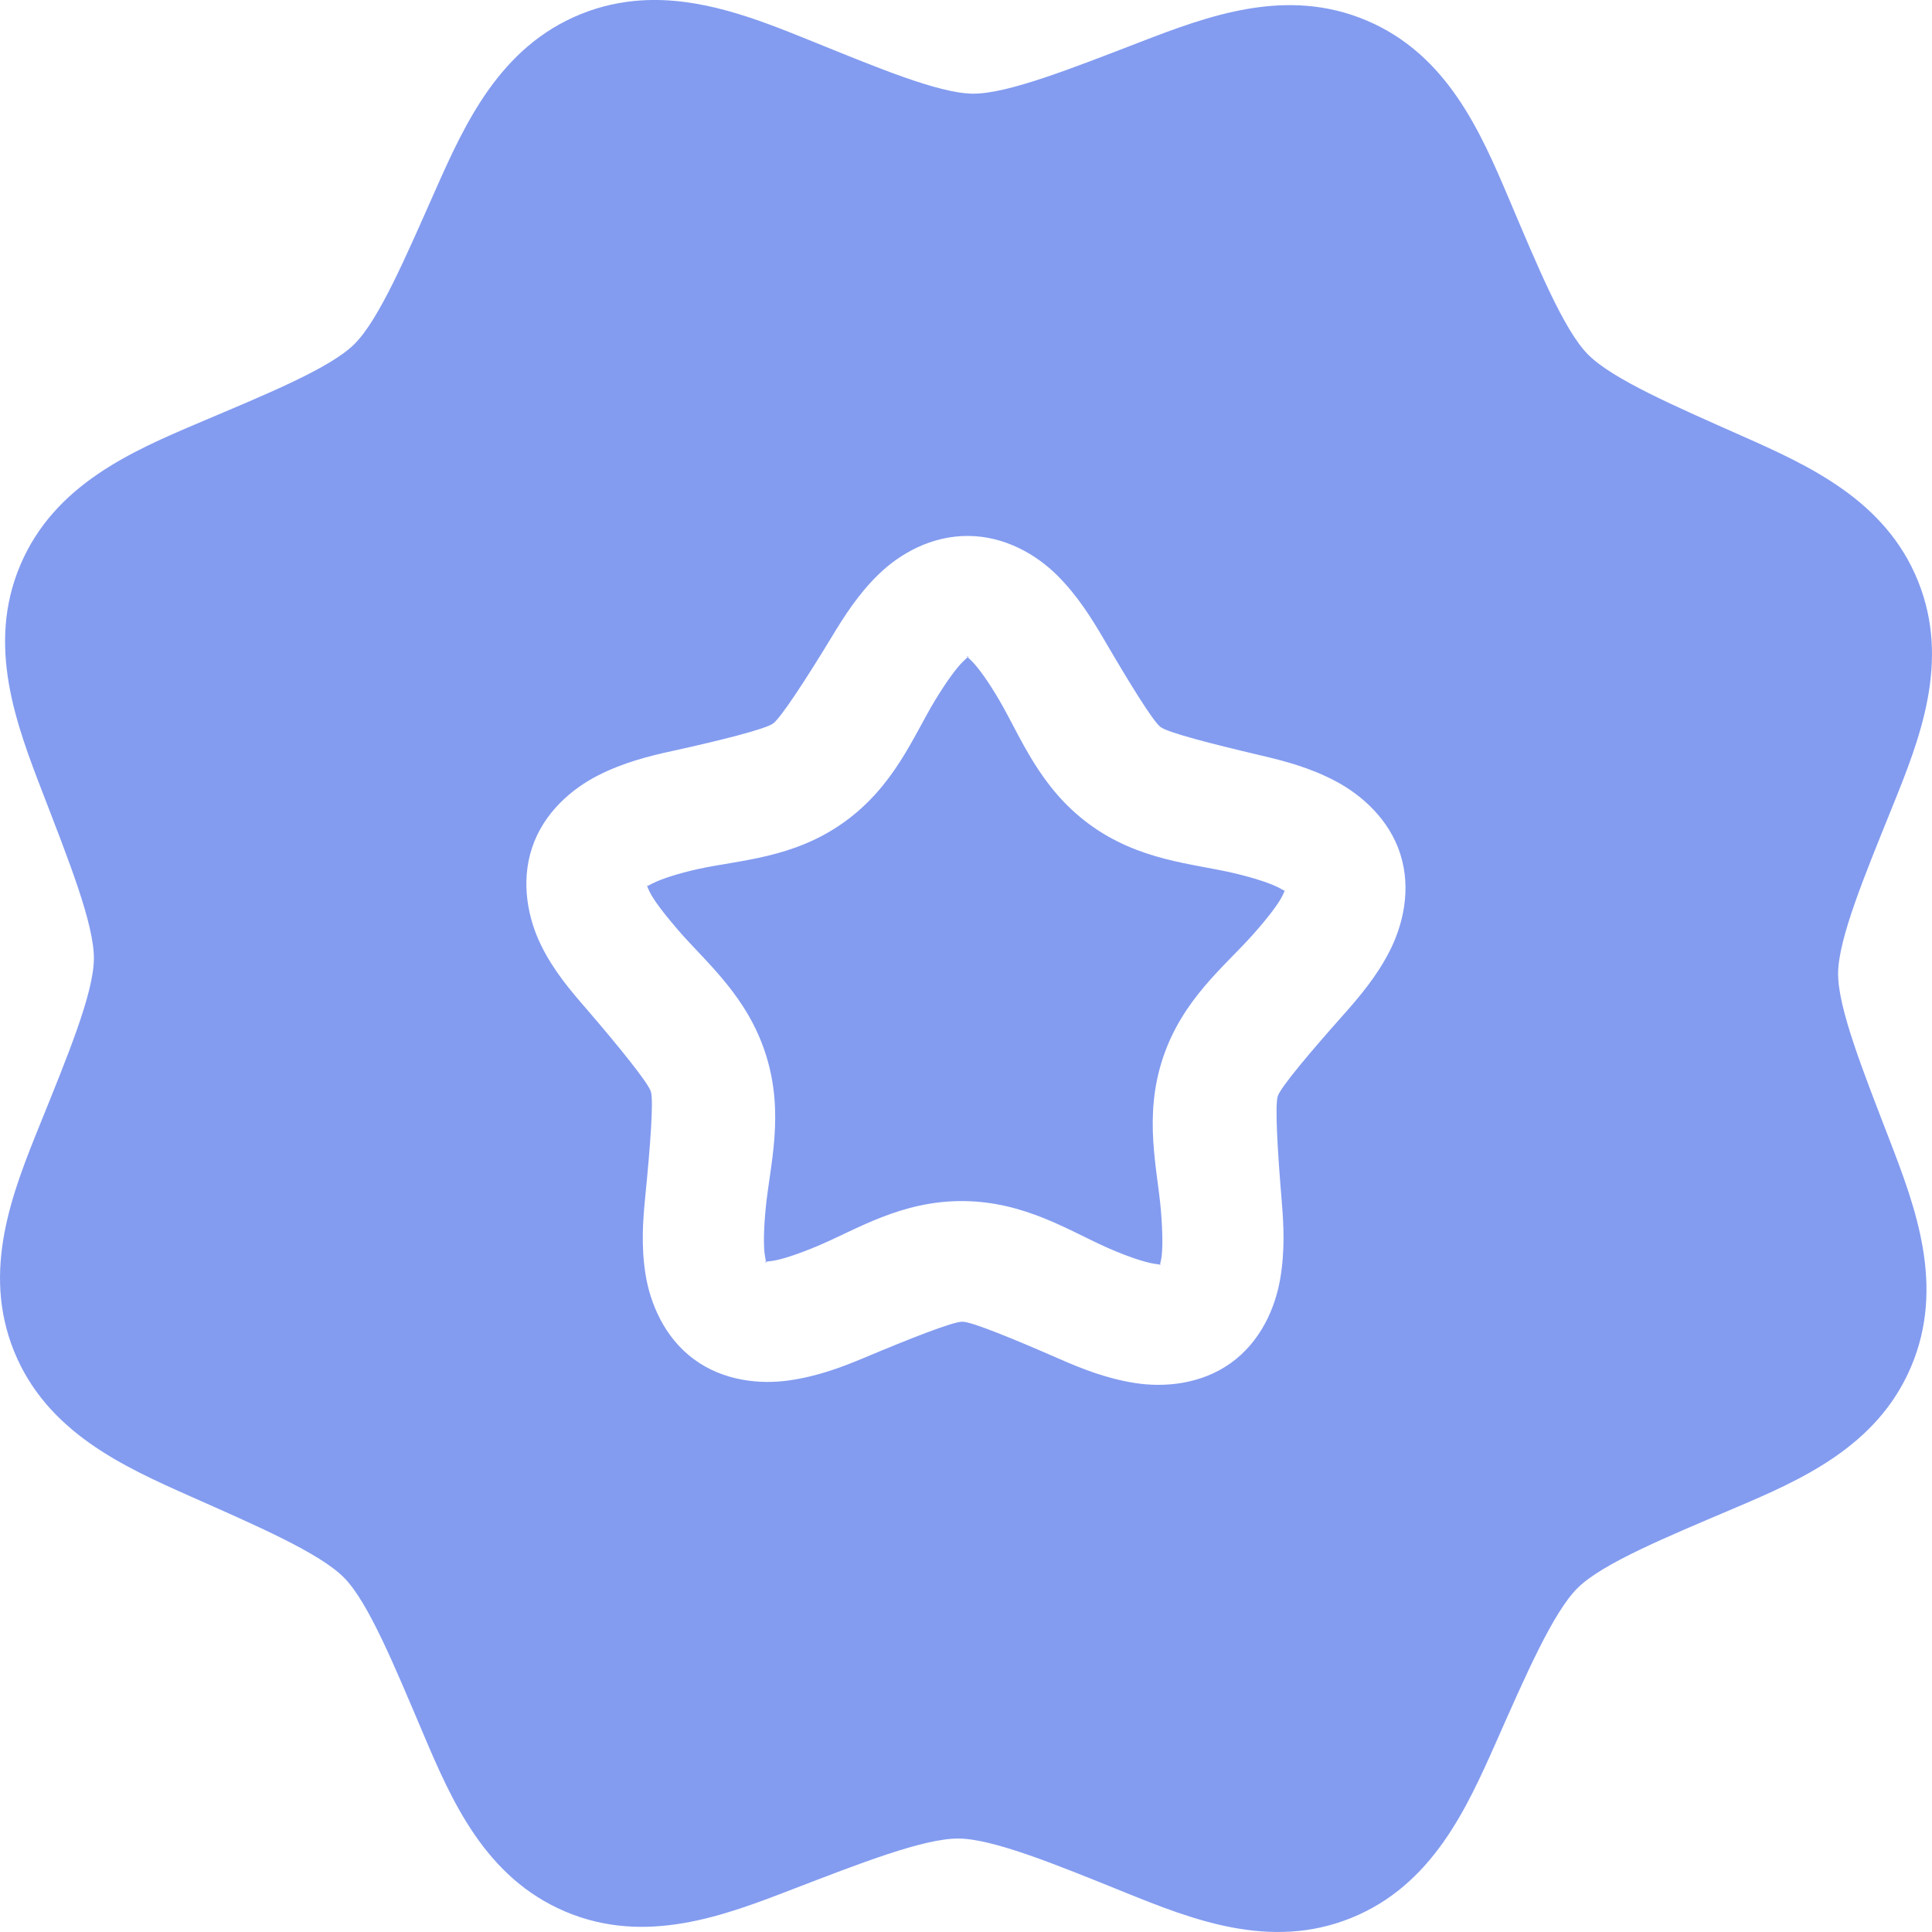 <svg width="37" height="37" viewBox="0 0 37 37" fill="none" xmlns="http://www.w3.org/2000/svg">
<g clip-path="url(#clip0_132_10)">
<path d="M12.275 0.008C11.896 0.033 11.511 0.113 11.123 0.27C9.571 0.899 8.904 2.367 8.339 3.64C7.774 4.913 7.257 6.127 6.783 6.594C6.309 7.06 5.093 7.552 3.812 8.096C2.53 8.641 1.042 9.279 0.389 10.822C-0.265 12.364 0.315 13.879 0.816 15.179C1.316 16.478 1.804 17.698 1.798 18.363C1.793 19.028 1.285 20.247 0.764 21.538C0.242 22.829 -0.359 24.324 0.269 25.877C0.897 27.43 2.374 28.091 3.647 28.657C4.919 29.222 6.124 29.742 6.591 30.216C7.057 30.69 7.558 31.912 8.102 33.194C8.646 34.476 9.285 35.955 10.827 36.609C12.369 37.263 13.873 36.685 15.172 36.184C16.471 35.684 17.695 35.205 18.36 35.21C19.025 35.216 20.239 35.714 21.53 36.236C22.821 36.758 24.324 37.359 25.877 36.731C27.429 36.103 28.087 34.637 28.652 33.364C29.216 32.091 29.743 30.874 30.217 30.408C30.691 29.942 31.904 29.441 33.186 28.896C34.468 28.352 35.947 27.715 36.6 26.173C37.254 24.631 36.685 23.122 36.184 21.823C35.684 20.523 35.196 19.304 35.202 18.639C35.207 17.974 35.715 16.755 36.236 15.463C36.758 14.172 37.359 12.678 36.731 11.125C36.103 9.572 34.626 8.91 33.353 8.345C32.081 7.78 30.876 7.26 30.409 6.786C29.943 6.312 29.442 5.089 28.898 3.807C28.354 2.525 27.715 1.046 26.173 0.393C24.631 -0.261 23.125 0.308 21.826 0.809C20.526 1.309 19.296 1.799 18.631 1.794C17.966 1.788 16.759 1.278 15.468 0.756C14.499 0.365 13.413 -0.066 12.275 0.008ZM18.545 10.264C19.254 10.269 19.856 10.629 20.247 11.019C20.637 11.408 20.905 11.84 21.144 12.248C21.621 13.064 22.081 13.817 22.228 13.925C22.375 14.033 23.226 14.251 24.146 14.467C24.607 14.575 25.094 14.703 25.581 14.962C26.068 15.22 26.605 15.684 26.819 16.361C27.033 17.037 26.865 17.717 26.616 18.209C26.366 18.701 26.033 19.092 25.719 19.445C25.09 20.152 24.529 20.818 24.471 20.991C24.414 21.164 24.467 22.051 24.546 22.993C24.585 23.465 24.61 23.962 24.515 24.505C24.419 25.048 24.147 25.692 23.57 26.105C22.993 26.518 22.285 26.572 21.74 26.487C21.195 26.401 20.729 26.218 20.296 26.028C19.43 25.649 18.614 25.313 18.432 25.312C18.25 25.31 17.433 25.633 16.561 25.999C16.125 26.182 15.655 26.36 15.108 26.437C14.563 26.514 13.858 26.452 13.288 26.03C12.717 25.609 12.451 24.952 12.363 24.408C12.276 23.863 12.312 23.371 12.359 22.901C12.452 21.96 12.52 21.079 12.465 20.905C12.41 20.732 11.851 20.042 11.234 19.325C10.925 18.968 10.601 18.592 10.359 18.096C10.117 17.6 9.966 16.907 10.19 16.234C10.414 15.561 10.953 15.107 11.444 14.855C11.935 14.604 12.419 14.482 12.881 14.381C13.805 14.179 14.655 13.963 14.804 13.857C14.952 13.751 15.434 13.013 15.924 12.205C16.169 11.8 16.438 11.374 16.835 10.991C17.231 10.608 17.836 10.258 18.545 10.264ZM18.532 12.573C18.557 12.573 18.577 12.539 18.446 12.666C18.315 12.792 18.117 13.067 17.908 13.411C17.491 14.1 17.127 15.058 16.162 15.748C15.197 16.439 14.165 16.469 13.378 16.641C12.985 16.727 12.657 16.836 12.495 16.919C12.333 17.002 12.385 16.988 12.393 16.964C12.401 16.94 12.361 16.915 12.441 17.079C12.521 17.243 12.727 17.511 12.99 17.816C13.516 18.426 14.31 19.069 14.668 20.2C15.027 21.332 14.745 22.318 14.666 23.12C14.626 23.521 14.619 23.862 14.648 24.042C14.677 24.222 14.681 24.188 14.661 24.173C14.641 24.158 14.61 24.173 14.79 24.148C14.971 24.122 15.289 24.017 15.66 23.861C16.403 23.549 17.259 22.993 18.446 23.002C19.633 23.011 20.49 23.581 21.227 23.904C21.596 24.066 21.924 24.174 22.104 24.202C22.284 24.23 22.235 24.213 22.215 24.227C22.195 24.241 22.208 24.284 22.24 24.105C22.271 23.926 22.266 23.584 22.233 23.183C22.165 22.38 21.896 21.387 22.271 20.261C22.646 19.135 23.455 18.506 23.99 17.904C24.258 17.603 24.471 17.33 24.553 17.168C24.636 17.005 24.595 17.031 24.603 17.055C24.61 17.078 24.662 17.09 24.501 17.005C24.34 16.919 24.016 16.812 23.624 16.72C22.84 16.536 21.809 16.485 20.854 15.78C19.9 15.075 19.546 14.107 19.139 13.412C18.936 13.064 18.74 12.79 18.611 12.661C18.482 12.533 18.507 12.573 18.532 12.573Z" fill="#839CF0"/>
</g>
<defs>
<clipPath id="clip0_132_10">
<rect width="37" height="37" fill="white"/>
</clipPath>
</defs>
</svg>
